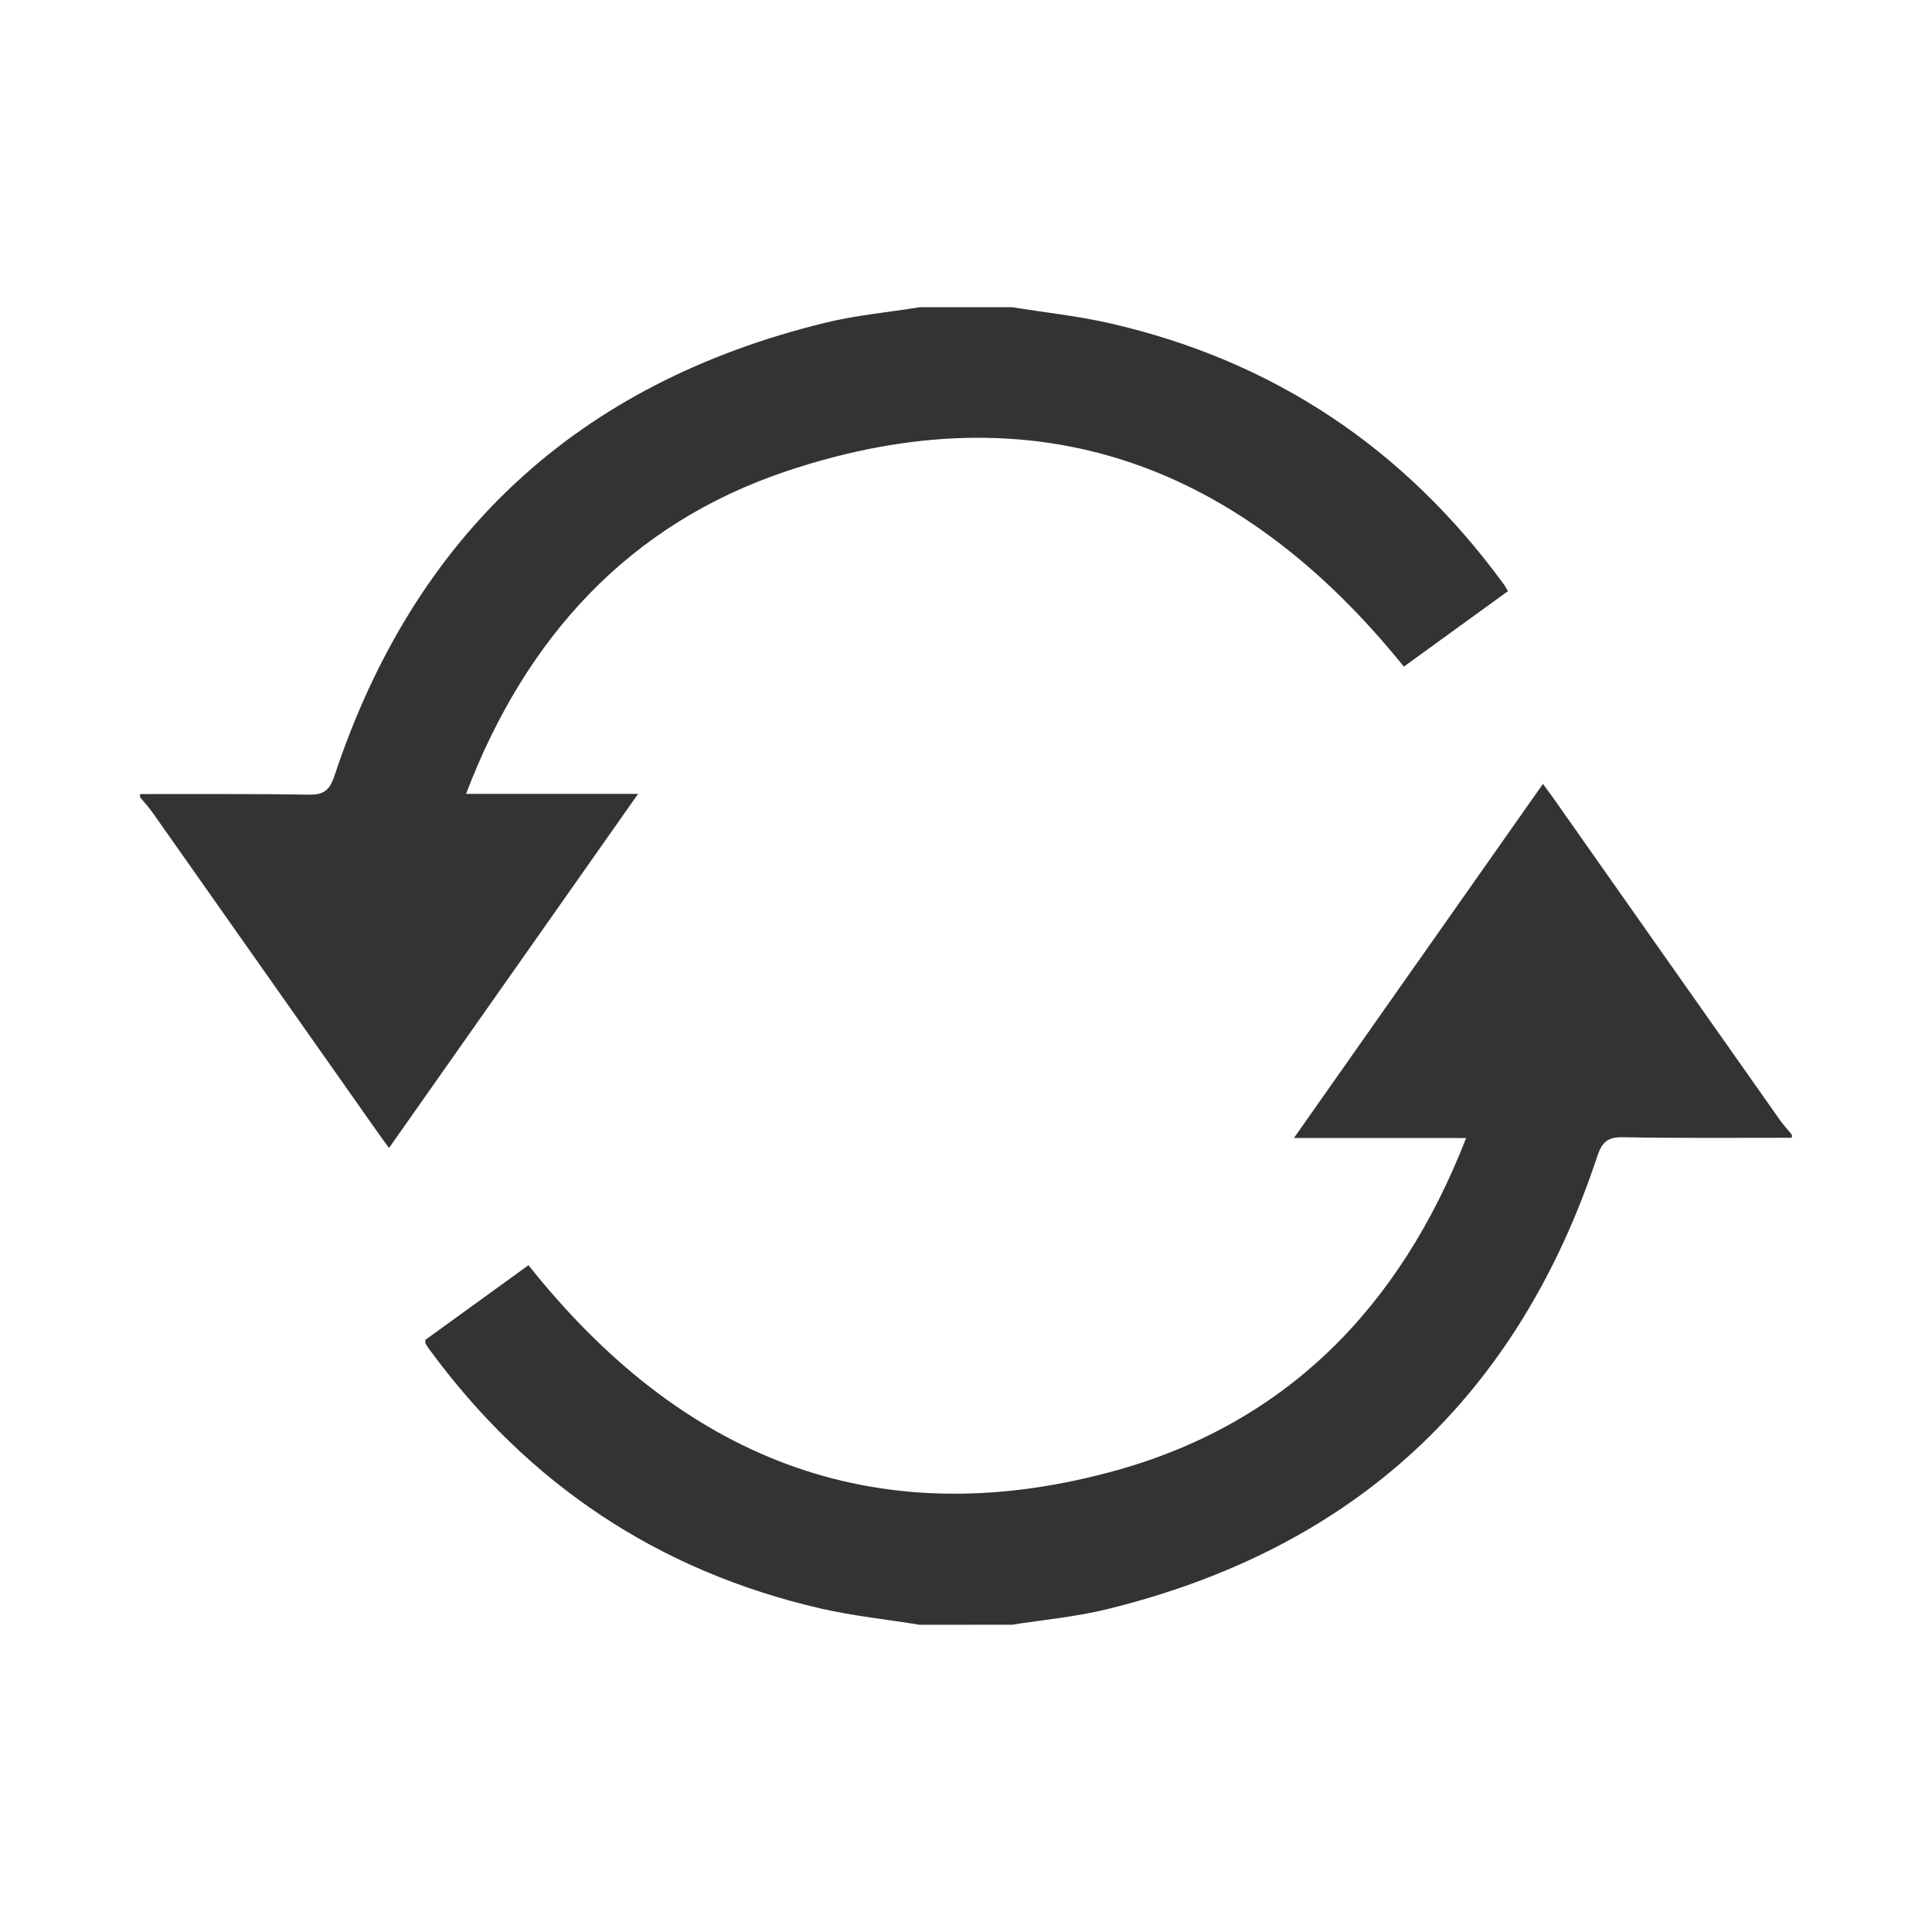 <?xml version="1.0" encoding="utf-8"?>
<!-- Generator: Adobe Illustrator 16.0.0, SVG Export Plug-In . SVG Version: 6.00 Build 0)  -->
<!DOCTYPE svg PUBLIC "-//W3C//DTD SVG 1.1//EN" "http://www.w3.org/Graphics/SVG/1.1/DTD/svg11.dtd">
<svg version="1.1" id="Layer_1" xmlns="http://www.w3.org/2000/svg" xmlns:xlink="http://www.w3.org/1999/xlink" x="0px" y="0px"
	 width="22px" height="22px" viewBox="0 0 22 22" enable-background="new 0 0 22 22" xml:space="preserve">
<g>
	<path fill-rule="evenodd" clip-rule="evenodd" fill="#333333" d="M11.525,3.498c0.374,0.061,0.752,0.1,1.121,0.185
		c1.859,0.427,3.346,1.423,4.471,2.961c0.018,0.023,0.031,0.049,0.055,0.087c-0.4,0.291-0.795,0.577-1.186,0.86
		c-1.855-2.301-4.179-3.18-7.029-2.226c-1.791,0.6-2.971,1.89-3.65,3.675c0.657,0,1.282,0,1.959,0
		c-0.956,1.359-1.89,2.686-2.836,4.032C4.38,13.006,4.342,12.953,4.305,12.9c-0.854-1.214-1.709-2.429-2.564-3.642
		c-0.044-0.063-0.097-0.12-0.146-0.18c0-0.012,0-0.023,0-0.036c0.64,0.001,1.279-0.004,1.918,0.007
		c0.172,0.003,0.24-0.047,0.296-0.216C4.719,6.09,6.58,4.365,9.39,3.677c0.354-0.088,0.723-0.12,1.085-0.179
		C10.825,3.498,11.175,3.498,11.525,3.498z"/>
	<path fill-rule="evenodd" clip-rule="evenodd" fill="#333333" d="M10.475,18.502c-0.374-0.061-0.753-0.1-1.122-0.184
		c-1.858-0.426-3.345-1.422-4.47-2.961c-0.015-0.02-0.027-0.039-0.039-0.061c-0.003-0.004,0-0.012,0-0.039
		c0.388-0.281,0.786-0.568,1.174-0.85c1.724,2.17,3.905,3.08,6.611,2.359c1.996-0.529,3.311-1.867,4.066-3.807
		c-0.658,0-1.285,0-1.961,0c0.955-1.359,1.889-2.687,2.836-4.033c0.049,0.068,0.088,0.12,0.125,0.172
		c0.854,1.215,1.709,2.429,2.564,3.643c0.043,0.063,0.096,0.119,0.145,0.18c0,0.012,0,0.023,0,0.035
		c-0.639,0-1.279,0.006-1.918-0.006c-0.172-0.004-0.24,0.045-0.297,0.215c-0.908,2.744-2.77,4.469-5.578,5.158
		c-0.355,0.088-0.724,0.121-1.086,0.178C11.175,18.502,10.825,18.502,10.475,18.502z"/>
</g>
</svg>
